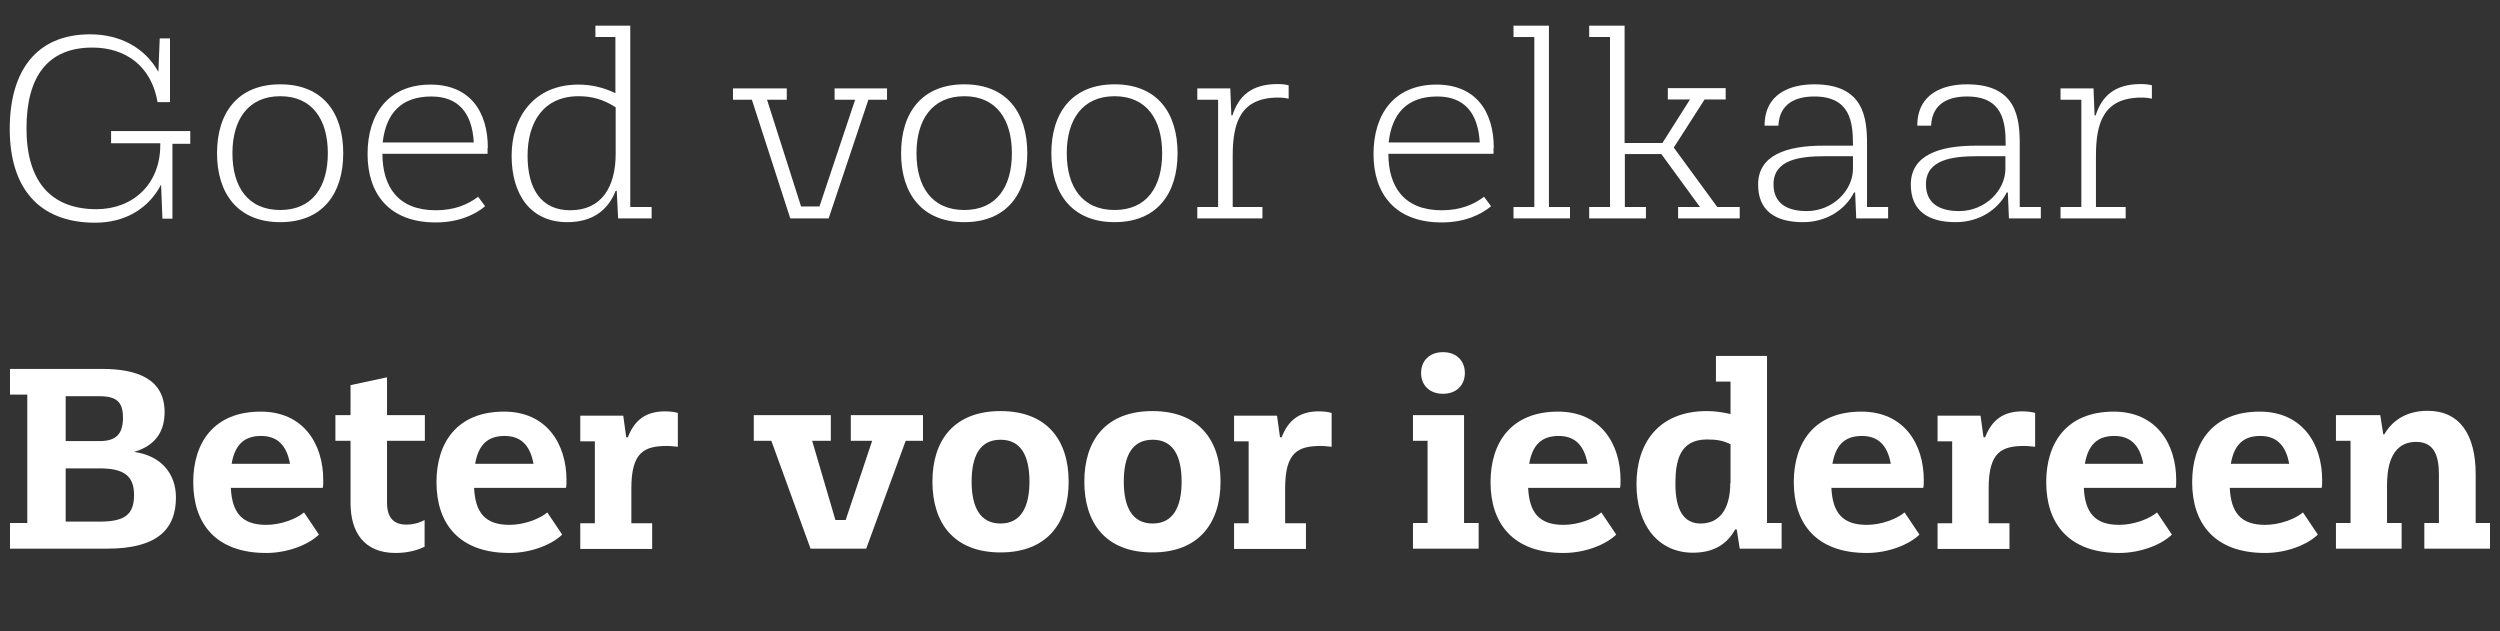 <?xml version="1.0" encoding="UTF-8"?>
<svg id="Outline" xmlns="http://www.w3.org/2000/svg" width="92.5" height="23.35" viewBox="0 0 92.5 23.35">
  <rect x="0" y="0" width="92.5" height="23.35" fill="#333333" stroke="none"/>
  <defs>
    <style>
      .cls-1 {
        fill: #fff;
      }
    </style>
  </defs>
  <g>
    <path class="cls-1" d="M7.04,4.87v.45h-.66v2.77h-.37l-.05-1.26c-.45.87-1.31,1.41-2.44,1.41-2.12,0-3.16-1.33-3.16-3.47S1.34,1.27,3.33,1.27c1.11,0,2.03.49,2.53,1.39l.05-1.24h.38v2.36h-.46c-.23-1.36-1.21-2.02-2.41-2.02C1.76,1.76.98,2.84.98,4.75s.86,2.99,2.59,2.99c1.33,0,2.36-.91,2.36-2.37v-.07h-1.82v-.45h2.93Z"/>
    <path class="cls-1" d="M8.03,5.67c0-1.49.76-2.55,2.34-2.55s2.33,1.06,2.33,2.55-.76,2.55-2.33,2.55-2.34-1.06-2.34-2.55ZM12.13,5.67c0-1.24-.57-2.11-1.76-2.11s-1.77.87-1.77,2.11.57,2.1,1.77,2.1,1.76-.87,1.76-2.1Z"/>
    <path class="cls-1" d="M18.04,5.47s0,.12,0,.22h-3.89c0,1.23.59,2.09,1.97,2.09.71,0,1.2-.22,1.57-.5l.26.35c-.38.32-.99.6-1.83.6-1.72,0-2.52-1.06-2.52-2.53s.76-2.57,2.33-2.57c1.45,0,2.12.99,2.12,2.34ZM14.16,5.27h3.37c-.06-1.09-.57-1.7-1.57-1.7-1.12,0-1.68.63-1.8,1.7Z"/>
    <path class="cls-1" d="M23.33,7.66h.78v.42h-1.24l-.05-1.02h-.04c-.28.71-.85,1.16-1.79,1.16-1.36,0-2.06-1.02-2.06-2.46s.84-2.63,2.47-2.63c.46,0,.93.1,1.37.32V1.37h-.74v-.42h1.29v6.71ZM22.78,5.69v-1.72c-.45-.29-.87-.41-1.37-.41-1.3,0-1.89.96-1.89,2.2s.51,2.02,1.58,2.02c1.15,0,1.68-.85,1.68-2.09Z"/>
    <path class="cls-1" d="M29.24,8.08l-1.42-4.39h-.7v-.42h1.99v.42h-.73l1.26,3.95h.68l1.32-3.95h-.76v-.42h1.94v.42h-.69l-1.47,4.39h-1.42Z"/>
    <path class="cls-1" d="M33.34,5.67c0-1.49.76-2.55,2.34-2.55s2.33,1.06,2.33,2.55-.76,2.55-2.33,2.55-2.34-1.06-2.34-2.55ZM37.44,5.67c0-1.24-.57-2.11-1.76-2.11s-1.77.87-1.77,2.11.57,2.1,1.77,2.1,1.76-.87,1.76-2.1Z"/>
    <path class="cls-1" d="M38.9,5.67c0-1.49.76-2.55,2.34-2.55s2.33,1.06,2.33,2.55-.76,2.55-2.33,2.55-2.34-1.06-2.34-2.55ZM43,5.67c0-1.24-.57-2.11-1.76-2.11s-1.77.87-1.77,2.11.57,2.1,1.77,2.1,1.76-.87,1.76-2.1Z"/>
    <path class="cls-1" d="M47.68,3.16v.49c-.08-.02-.23-.04-.38-.04-1.42,0-1.69.95-1.69,2.16v1.89h1.1v.42h-2.41v-.42h.77v-3.97h-.77v-.42h1.22l.04,1h.04c.22-.69.68-1.16,1.67-1.16.17,0,.33.02.42.05Z"/>
    <path class="cls-1" d="M55.26,5.47s0,.12,0,.22h-3.89c0,1.23.59,2.09,1.97,2.09.71,0,1.2-.22,1.57-.5l.26.35c-.38.32-.99.6-1.83.6-1.72,0-2.52-1.06-2.52-2.53s.76-2.57,2.33-2.57c1.45,0,2.12.99,2.12,2.34ZM51.38,5.27h3.37c-.06-1.09-.57-1.7-1.57-1.7-1.12,0-1.68.63-1.8,1.7Z"/>
    <path class="cls-1" d="M56,8.08v-.42h.77V1.37h-.77v-.42h1.31v6.71h.78v.42h-2.09Z"/>
    <path class="cls-1" d="M58.8,8.08v-.42h.77V1.37h-.77v-.42h1.31v4.34h1.4l1.02-1.61h-.82v-.42h2.14v.42h-.78l-1.14,1.78,1.61,2.2h.83v.42h-2.28v-.42h.81l-1.43-1.96h-1.35v1.96h.78v.42h-2.09Z"/>
    <path class="cls-1" d="M69.08,7.66h.78v.42h-1.18l-.04-.96h-.04c-.32.63-1.01,1.1-1.89,1.1-1.02,0-1.66-.42-1.66-1.39,0-1.09,1.05-1.44,2.4-1.44h1.11v-.04c0-.83-.1-1.78-1.43-1.78-.66,0-1.29.24-1.33,1.08h-.51c0-1.18.94-1.53,1.84-1.53,1.84,0,1.95,1.25,1.95,2.22v2.31ZM68.56,6.24v-.46h-1.03c-.9,0-1.91.11-1.91,1.04,0,.69.48.99,1.23.99.95,0,1.71-.75,1.71-1.57Z"/>
    <path class="cls-1" d="M74.73,7.66h.78v.42h-1.18l-.04-.96h-.04c-.32.63-1.01,1.1-1.89,1.1-1.02,0-1.66-.42-1.66-1.39,0-1.09,1.05-1.44,2.4-1.44h1.11v-.04c0-.83-.1-1.78-1.43-1.78-.66,0-1.29.24-1.33,1.08h-.51c0-1.18.94-1.53,1.84-1.53,1.84,0,1.95,1.25,1.95,2.22v2.31ZM74.2,6.24v-.46h-1.03c-.9,0-1.91.11-1.91,1.04,0,.69.48.99,1.23.99.95,0,1.71-.75,1.71-1.57Z"/>
    <path class="cls-1" d="M79.62,3.16v.49c-.08-.02-.23-.04-.38-.04-1.42,0-1.69.95-1.69,2.16v1.89h1.1v.42h-2.41v-.42h.77v-3.97h-.77v-.42h1.22l.04,1h.04c.22-.69.68-1.16,1.67-1.16.17,0,.33.02.42.05Z"/>
  </g>
  <g>
    <path class="cls-1" d="M.37,20.3v-.95h.64v-4.75H.37v-.95h3.41c1.31,0,2.31.38,2.31,1.6,0,.67-.3,1.23-1.13,1.47,1,.14,1.55.8,1.55,1.69,0,1.24-.78,1.89-2.54,1.89H.37ZM2.43,16.32h1.25c.59,0,.87-.23.87-.87,0-.58-.24-.79-.87-.79h-1.25v1.66ZM2.43,19.3h1.25c.94,0,1.28-.26,1.28-.99s-.41-.98-1.28-.98h-1.25v1.97Z"/>
    <path class="cls-1" d="M8.54,18.03c.04.95.42,1.39,1.31,1.39.53,0,1.1-.21,1.4-.46l.55.82c-.38.37-1.15.68-1.95.68-1.86,0-2.7-1.08-2.7-2.62,0-1.45.75-2.61,2.5-2.61,1.58,0,2.31,1.2,2.31,2.53,0,.11,0,.23-.02.29h-3.4ZM8.57,17.16h2.16c-.13-.72-.5-1.03-1.07-1.03-.64,0-.97.34-1.09,1.03Z"/>
    <path class="cls-1" d="M12.97,18.6v-2.29h-.56v-.95h.56v-1.11l1.35-.29v1.4h1.4v.95h-1.4v2.29c0,.52.22.81.71.81.31,0,.57-.1.68-.17v.99c-.19.09-.55.23-1.07.23-1.18,0-1.67-.78-1.67-1.85Z"/>
    <path class="cls-1" d="M17.54,18.03c.04.95.42,1.39,1.31,1.39.53,0,1.1-.21,1.4-.46l.55.82c-.38.37-1.15.68-1.95.68-1.86,0-2.7-1.08-2.7-2.62,0-1.45.75-2.61,2.5-2.61,1.58,0,2.31,1.2,2.31,2.53,0,.11,0,.23-.02.29h-3.4ZM17.58,17.16h2.16c-.13-.72-.5-1.03-1.07-1.03-.64,0-.97.34-1.09,1.03Z"/>
    <path class="cls-1" d="M25.08,15.27v1.26c-.08,0-.23-.03-.38-.03-.85,0-1.34.21-1.34,1.57v1.29h.77v.95h-2.66v-.95h.54v-3.03h-.54v-.95h1.59l.11.8h.06c.25-.65.68-.96,1.38-.96.21,0,.38.03.47.06Z"/>
    <path class="cls-1" d="M29.99,20.3l-1.45-3.99h-.65v-.95h2.85v.95h-.69l.86,2.93h.38l.98-2.93h-.79v-.95h2.67v.95h-.64l-1.46,3.99h-2.07Z"/>
    <path class="cls-1" d="M34.5,17.82c0-1.53.8-2.61,2.52-2.61s2.52,1.08,2.52,2.61-.8,2.62-2.52,2.62-2.52-1.08-2.52-2.62ZM38.09,17.82c0-.93-.3-1.55-1.07-1.55s-1.07.61-1.07,1.55.31,1.55,1.07,1.55,1.07-.62,1.07-1.55Z"/>
    <path class="cls-1" d="M40.12,17.82c0-1.53.8-2.61,2.52-2.61s2.52,1.08,2.52,2.61-.8,2.62-2.52,2.62-2.52-1.08-2.52-2.62ZM43.72,17.82c0-.93-.3-1.55-1.07-1.55s-1.07.61-1.07,1.55.31,1.55,1.07,1.55,1.07-.62,1.07-1.55Z"/>
    <path class="cls-1" d="M49.27,15.27v1.26c-.08,0-.23-.03-.38-.03-.85,0-1.34.21-1.34,1.57v1.29h.77v.95h-2.66v-.95h.54v-3.03h-.54v-.95h1.59l.11.8h.06c.25-.65.68-.96,1.38-.96.21,0,.38.03.47.06Z"/>
    <path class="cls-1" d="M52.28,20.3v-.95h.54v-3.04h-.54v-.95h1.89v3.99h.54v.95h-2.43ZM52.58,13.8c0-.44.3-.77.81-.77s.81.33.81.77-.3.77-.81.77-.81-.33-.81-.77Z"/>
    <path class="cls-1" d="M56.54,18.03c.04.95.42,1.39,1.31,1.39.53,0,1.1-.21,1.4-.46l.55.82c-.38.37-1.15.68-1.95.68-1.86,0-2.7-1.08-2.7-2.62,0-1.45.75-2.61,2.5-2.61,1.58,0,2.31,1.2,2.31,2.53,0,.11,0,.23-.02.29h-3.4ZM56.58,17.16h2.16c-.13-.72-.5-1.03-1.07-1.03-.64,0-.97.34-1.09,1.03Z"/>
    <path class="cls-1" d="M65.38,19.35h.54v.95h-1.55l-.11-.71h-.06c-.29.53-.78.86-1.56.86-1.29,0-2.09-1.03-2.09-2.53s.79-2.71,2.61-2.71c.28,0,.57.04.87.11v-1.2h-.54v-.95h1.89v6.18ZM64.03,17.88v-1.44c-.25-.13-.49-.18-.87-.18-1.03,0-1.17.82-1.17,1.65,0,.96.31,1.46.93,1.46.68,0,1.1-.5,1.1-1.5Z"/>
    <path class="cls-1" d="M67.76,18.03c.04.95.42,1.39,1.31,1.39.53,0,1.1-.21,1.4-.46l.55.82c-.38.37-1.15.68-1.95.68-1.86,0-2.7-1.08-2.7-2.62,0-1.45.75-2.61,2.5-2.61,1.58,0,2.31,1.2,2.31,2.53,0,.11,0,.23-.02.29h-3.4ZM67.8,17.16h2.16c-.13-.72-.5-1.03-1.07-1.03-.64,0-.97.34-1.09,1.03Z"/>
    <path class="cls-1" d="M75.3,15.27v1.26c-.08,0-.23-.03-.38-.03-.85,0-1.34.21-1.34,1.57v1.29h.77v.95h-2.66v-.95h.54v-3.03h-.54v-.95h1.59l.11.8h.06c.25-.65.68-.96,1.38-.96.21,0,.38.03.47.06Z"/>
    <path class="cls-1" d="M77.1,18.03c.04.95.42,1.39,1.31,1.39.53,0,1.1-.21,1.4-.46l.55.82c-.38.37-1.15.68-1.95.68-1.86,0-2.7-1.08-2.7-2.62,0-1.45.75-2.61,2.5-2.61,1.58,0,2.31,1.2,2.31,2.53,0,.11,0,.23-.02.29h-3.4ZM77.14,17.16h2.16c-.13-.72-.5-1.03-1.07-1.03-.64,0-.97.34-1.09,1.03Z"/>
    <path class="cls-1" d="M82.5,18.03c.04.95.42,1.39,1.31,1.39.53,0,1.1-.21,1.4-.46l.55.82c-.38.37-1.15.68-1.95.68-1.86,0-2.7-1.08-2.7-2.62,0-1.45.75-2.61,2.5-2.61,1.58,0,2.31,1.2,2.31,2.53,0,.11,0,.23-.02.29h-3.4ZM82.54,17.16h2.16c-.13-.72-.5-1.03-1.07-1.03-.64,0-.97.34-1.09,1.03Z"/>
    <path class="cls-1" d="M91.59,19.35h.54v.95h-2.43v-.95h.54v-1.78c0-.63-.13-1.22-.84-1.22-1.01,0-1.08,1.09-1.08,1.62v1.38h.54v.95h-2.43v-.95h.54v-3.04h-.54v-.95h1.64l.11.71h.04c.26-.45.75-.87,1.6-.87,1.19,0,1.78.88,1.78,2.35v1.8Z"/>
  </g>
</svg>